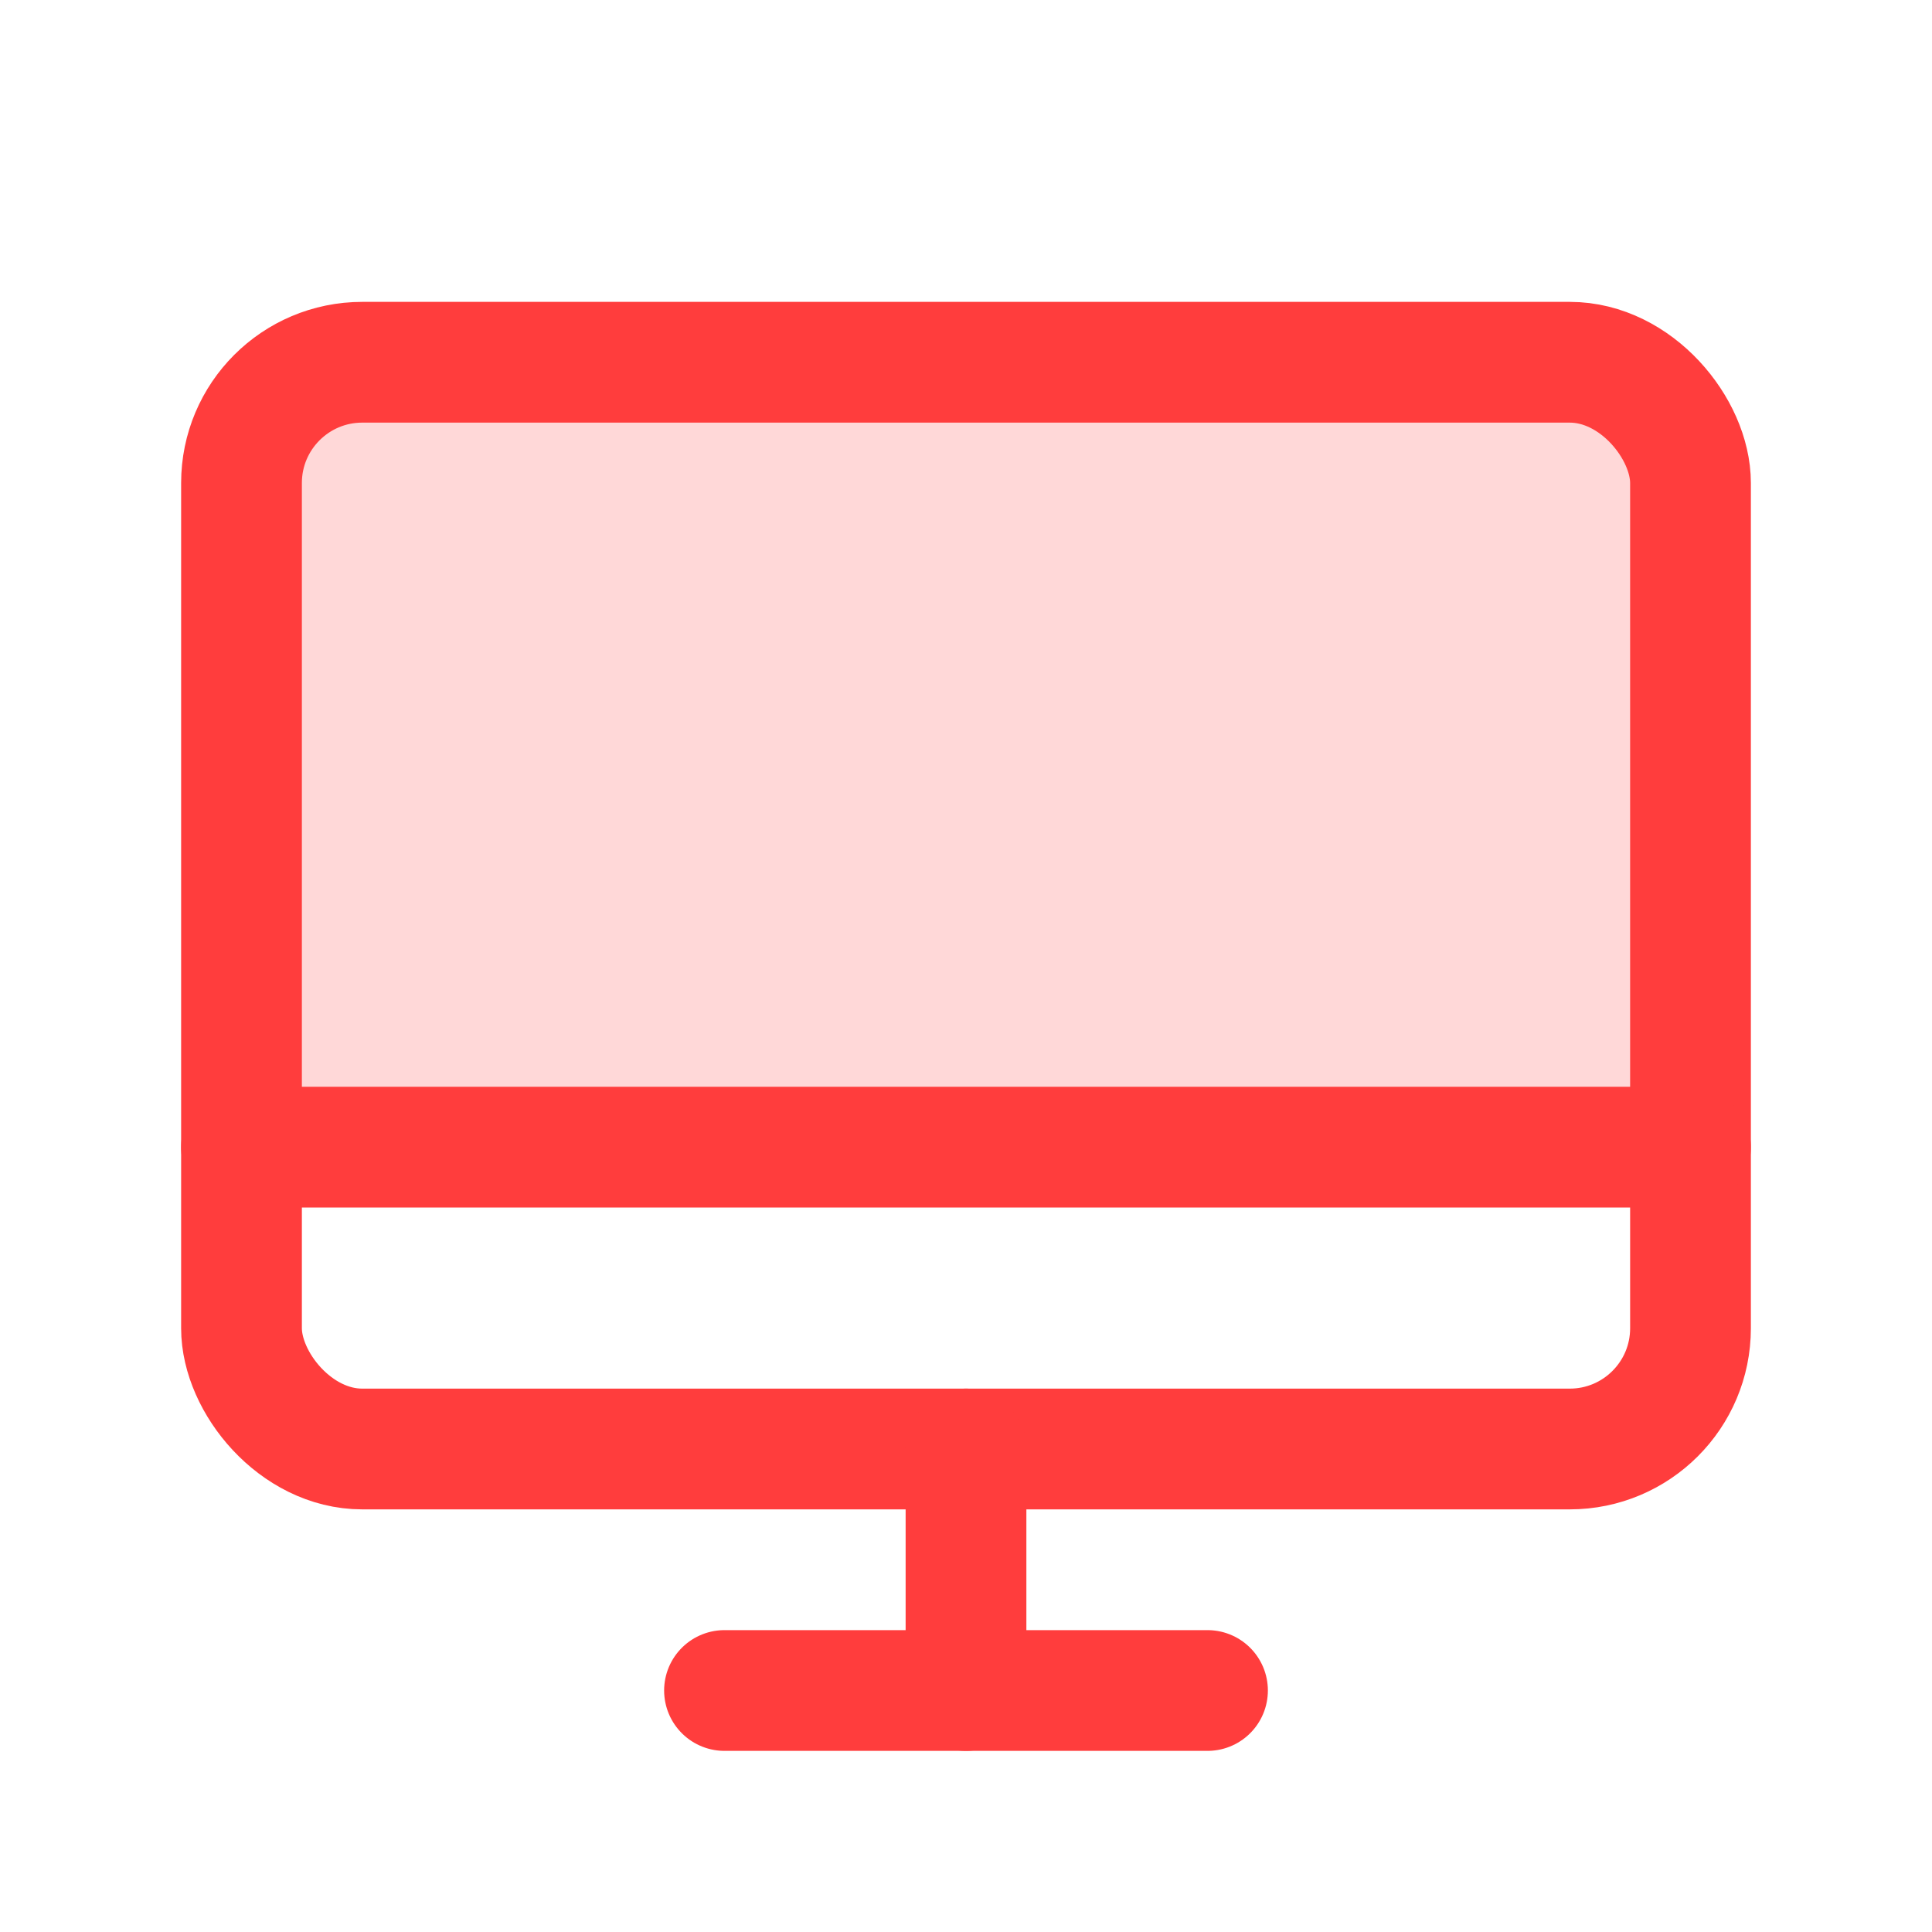 <?xml version="1.0" encoding="utf-8"?>
<svg xmlns="http://www.w3.org/2000/svg" fill="#ff3d3d" height="192" viewBox="0 0 256 256" width="192">
  <rect fill="none" height="256" width="256"/>
  <path d="M32,152V64A16,16,0,0,1,48,48H208a16,16,0,0,1,16,16v88Z" opacity="0.2"/>
  <rect fill="none" height="144" rx="16" stroke="#ff3d3d" stroke-linecap="round" stroke-linejoin="round" stroke-width="16" transform="translate(256 240) rotate(180)" width="192" x="32" y="48"/>
  <line fill="none" stroke="#ff3d3d" stroke-linecap="round" stroke-linejoin="round" stroke-width="16" x1="160" x2="96" y1="224" y2="224"/>
  <line fill="none" stroke="#ff3d3d" stroke-linecap="round" stroke-linejoin="round" stroke-width="16" x1="32" x2="224" y1="152" y2="152"/>
  <line fill="none" stroke="#ff3d3d" stroke-linecap="round" stroke-linejoin="round" stroke-width="16" x1="128" x2="128" y1="192" y2="224"/>
</svg>